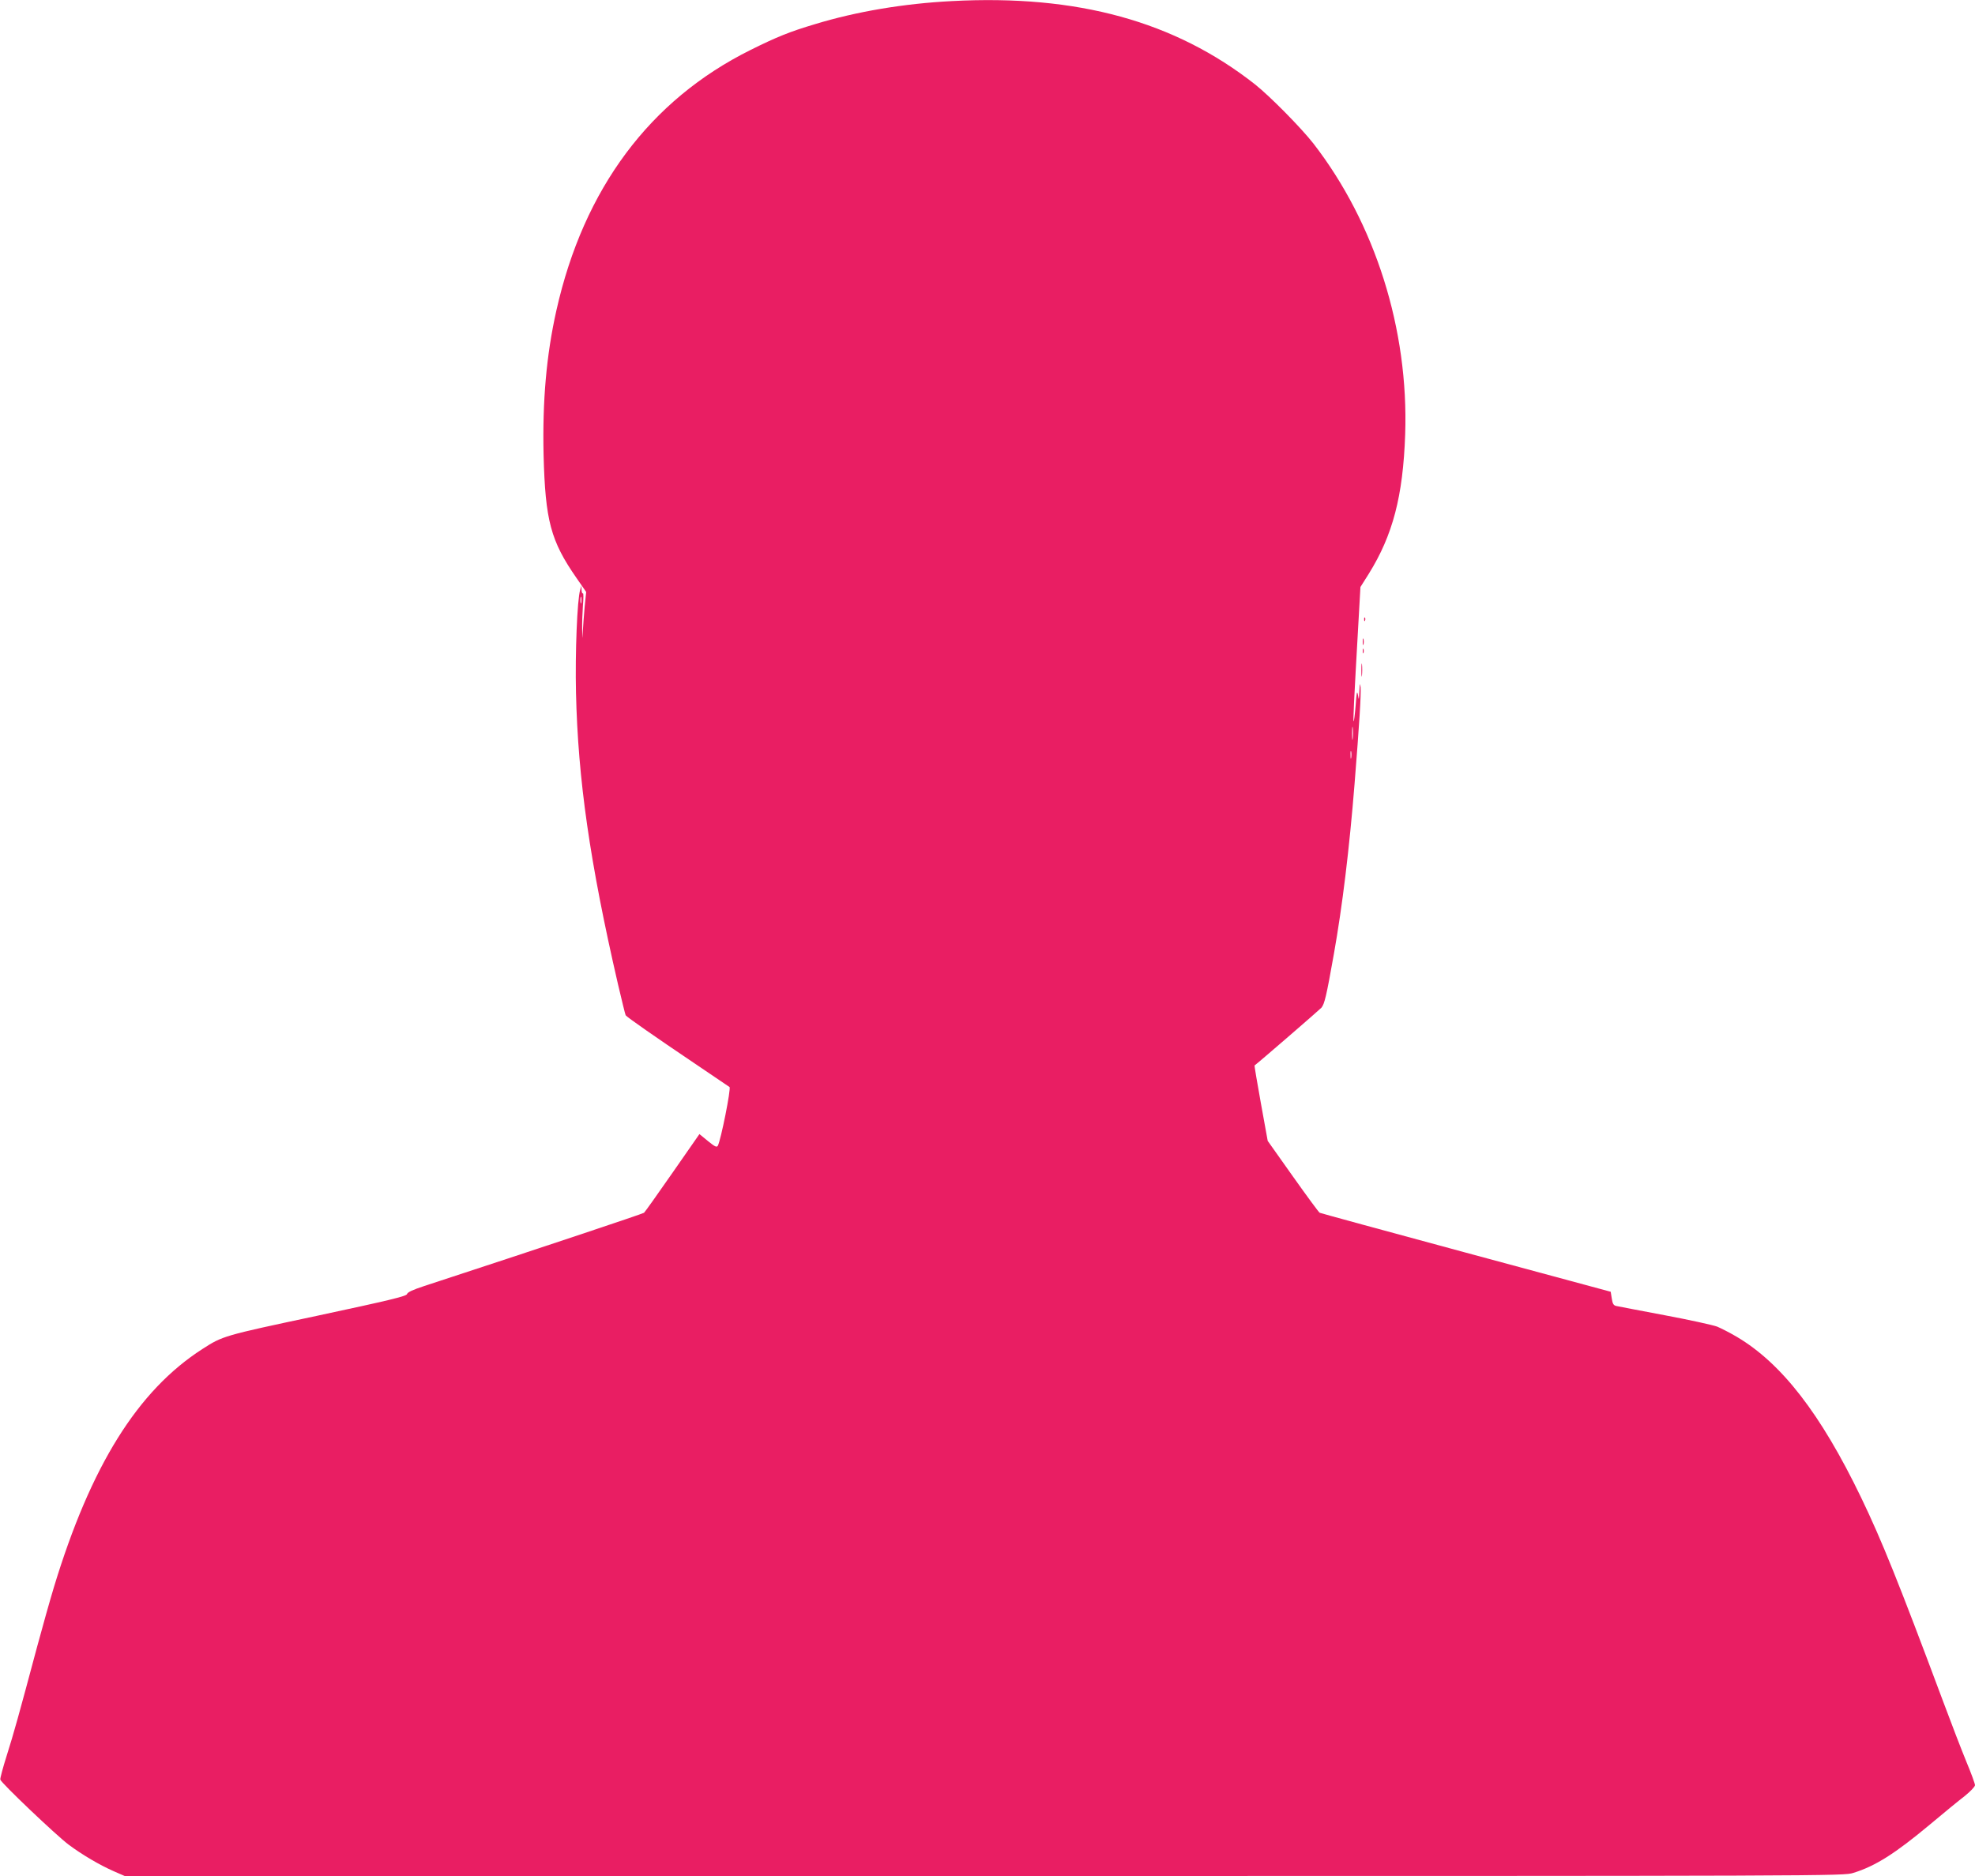 <?xml version="1.0" standalone="no"?>
<!DOCTYPE svg PUBLIC "-//W3C//DTD SVG 20010904//EN"
 "http://www.w3.org/TR/2001/REC-SVG-20010904/DTD/svg10.dtd">
<svg version="1.0" xmlns="http://www.w3.org/2000/svg"
 width="1280pt" height="1216pt" viewBox="0 0 1280 1216"
 preserveAspectRatio="xMidYMid meet">
<g transform="translate(0,1216) scale(0.1,-0.1)"
fill="#e91e63" stroke="none">
<path d="M6170 12153 c-313 -16 -620 -68 -886 -149 -165 -49 -249 -83 -420
-168 -652 -324 -1081 -899 -1258 -1688 -65 -290 -91 -587 -83 -938 11 -424 46
-556 213 -796 l63 -91 -10 -99 c-5 -54 -10 -126 -12 -159 -3 -55 -3 -53 -4 15
-1 41 2 112 5 157 4 44 4 79 0 77 -5 -3 -8 7 -9 23 l-1 28 -8 -29 c-19 -62
-33 -406 -27 -666 13 -562 89 -1096 272 -1889 25 -106 47 -197 50 -202 7 -11
190 -139 450 -314 121 -82 221 -150 223 -151 11 -8 -56 -345 -76 -381 -7 -11
-19 -6 -64 31 l-55 45 -174 -250 c-96 -138 -179 -255 -185 -260 -9 -7 -664
-226 -1425 -475 -73 -24 -108 -40 -111 -52 -4 -14 -113 -40 -584 -141 -607
-129 -610 -130 -742 -215 -419 -269 -723 -756 -962 -1542 -27 -89 -76 -264
-110 -390 -119 -445 -151 -560 -196 -702 -25 -79 -44 -150 -42 -157 4 -21 364
-363 443 -422 87 -65 201 -132 292 -172 l71 -31 5570 0 c5526 0 5570 0 5633
20 143 44 272 126 496 313 87 73 188 156 226 185 37 30 67 61 67 71 0 9 -25
78 -56 152 -30 73 -98 249 -150 389 -288 771 -398 1045 -533 1325 -261 541
-514 868 -805 1040 -44 26 -101 55 -127 66 -27 10 -180 44 -341 74 -161 30
-303 58 -314 60 -17 4 -23 15 -28 48 l-7 44 -937 253 c-515 139 -942 256 -949
259 -6 3 -84 109 -174 236 l-163 230 -44 243 c-24 134 -43 244 -41 246 17 11
418 358 433 374 20 24 32 72 81 349 55 310 100 679 134 1103 31 389 43 582 39
625 -4 32 -5 27 -8 -25 -3 -59 -3 -62 -9 -25 -6 32 -9 19 -15 -68 -5 -59 -11
-106 -13 -103 -4 4 1 117 31 641 l13 230 53 84 c157 252 223 504 237 906 23
680 -194 1367 -595 1885 -80 102 -280 305 -378 383 -520 409 -1151 583 -1964
540z m-2403 -3900 c-3 -10 -5 -2 -5 17 0 19 2 27 5 18 2 -10 2 -26 0 -35z
m5000 -880 c-2 -21 -4 -6 -4 32 0 39 2 55 4 38 2 -18 2 -50 0 -70z m-10 -125
c-2 -13 -4 -5 -4 17 -1 22 1 32 4 23 2 -10 2 -28 0 -40z"/>
<path d="M8841 8144 c0 -11 3 -14 6 -6 3 7 2 16 -1 19 -3 4 -6 -2 -5 -13z"/>
<path d="M8832 8000 c0 -19 2 -27 5 -17 2 9 2 25 0 35 -3 9 -5 1 -5 -18z"/>
<path d="M8832 7940 c0 -14 2 -19 5 -12 2 6 2 18 0 25 -3 6 -5 1 -5 -13z"/>
<path d="M8823 7815 c0 -38 2 -53 4 -32 2 20 2 52 0 70 -2 17 -4 1 -4 -38z"/>
</g>
</svg>
